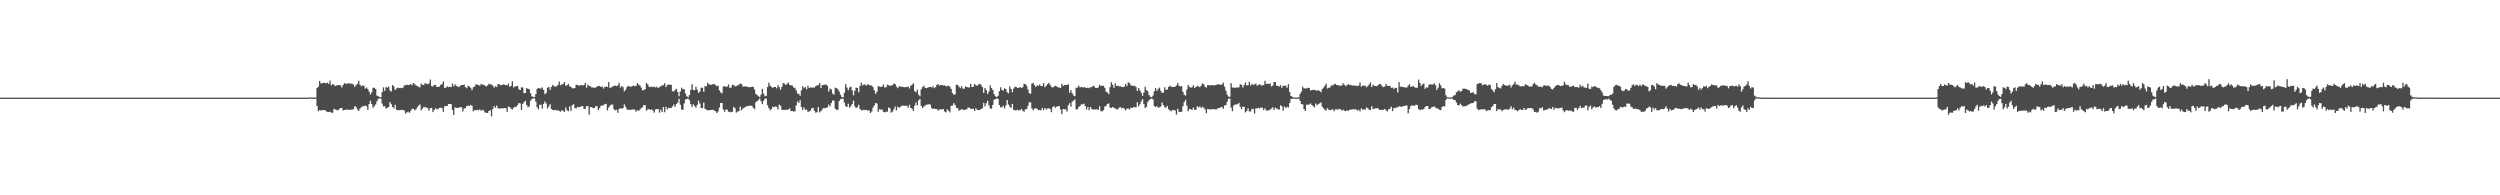 <?xml version="1.0" encoding="UTF-8"?>
<svg xmlns="http://www.w3.org/2000/svg" width="1920" height="150">
  <path d="M0 74.987h1v1.000H0zM1 74.987h1v1.000H1zM2 74.985h1v1.000H2zM3 74.984h1v1.000H3zM4 74.986h1v1.000H4zM5 74.986h1v1.000H5zM6 74.986h1v1.000H6zM7 74.986h1v1.000H7zM8 74.987h1v1.000H8zM9 74.986h1v1.000H9zM10 74.987h1v1.000H10zM11 74.987h1v1.000H11zM12 74.987h1v1.000H12zM13 74.986h1v1.000H13zM14 74.987h1v1.000H14zM15 74.985h1v1.000H15zM16 74.986h1v1.000H16zM17 74.986h1v1.000H17zM18 74.984h1v1.000H18zM19 74.988h1v1.000H19zM20 74.986h1v1.000H20zM21 74.985h1v1.000H21zM22 74.987h1v1.000H22zM23 74.986h1v1.000H23zM24 74.985h1v1.000H24zM25 74.985h1v1.000H25zM26 74.987h1v1.000H26zM27 74.986h1v1.000H27zM28 74.986h1v1.000H28zM29 74.987h1v1.000H29zM30 74.986h1v1.000H30zM31 74.985h1v1.000H31zM32 74.988h1v1.000H32zM33 74.985h1v1.000H33zM34 74.984h1v1.000H34zM35 74.986h1v1.000H35zM36 74.986h1v1.000H36zM37 74.987h1v1.000H37zM38 74.987h1v1.000H38zM39 74.986h1v1.000H39zM40 74.986h1v1.000H40zM41 74.987h1v1.000H41zM42 74.986h1v1.000H42zM43 74.986h1v1.000H43zM44 74.986h1v1.000H44zM45 74.987h1v1.000H45zM46 74.986h1v1.000H46zM47 74.986h1v1.000H47zM48 74.988h1v1.000H48zM49 74.984h1v1.000H49zM50 74.984h1v1.000H50zM51 74.986h1v1.000H51zM52 74.987h1v1.000H52zM53 74.986h1v1.000H53zM54 74.988h1v1.000H54zM55 74.987h1v1.000H55zM56 74.984h1v1.000H56zM57 74.986h1v1.000H57zM58 74.986h1v1.000H58zM59 74.985h1v1.000H59zM60 74.986h1v1.000H60zM61 74.988h1v1.000H61zM62 74.987h1v1.000H62zM63 74.987h1v1.000H63zM64 74.987h1v1.000H64zM65 74.987h1v1.000H65zM66 74.987h1v1.000H66zM67 74.987h1v1.000H67zM68 74.984h1v1.000H68zM69 74.985h1v1.000H69zM70 74.988h1v1.000H70zM71 74.985h1v1.000H71zM72 74.988h1v1.000H72zM73 74.984h1v1.000H73zM74 74.987h1v1.000H74zM75 74.988h1v1.000H75zM76 74.986h1v1.000H76zM77 74.985h1v1.000H77zM78 74.981h1v1.000H78zM79 74.985h1v1.000H79zM80 74.984h1v1.000H80zM81 74.986h1v1.000H81zM82 74.985h1v1.000H82zM83 74.986h1v1.000H83zM84 74.985h1v1.000H84zM85 74.984h1v1.000H85zM86 74.987h1v1.000H86zM87 74.987h1v1.000H87zM88 74.987h1v1.000H88zM89 74.987h1v1.000H89zM90 74.985h1v1.000H90zM91 74.985h1v1.000H91zM92 74.987h1v1.000H92zM93 74.987h1v1.000H93zM94 74.986h1v1.000H94zM95 74.988h1v1.000H95zM96 74.984h1v1.000H96zM97 74.986h1v1.000H97zM98 74.985h1v1.000H98zM99 74.987h1v1.000H99zM100 74.988h1v1.000H100zM101 74.985h1v1.000H101zM102 74.987h1v1.000H102zM103 74.988h1v1.000H103zM104 74.986h1v1.000H104zM105 74.985h1v1.000H105zM106 74.986h1v1.000H106zM107 74.986h1v1.000H107zM108 74.987h1v1.000H108zM109 74.984h1v1.000H109zM110 74.984h1v1.000H110zM111 74.986h1v1.000H111zM112 74.985h1v1.000H112zM113 74.987h1v1.000H113zM114 74.988h1v1.000H114zM115 74.986h1v1.000H115zM116 74.986h1v1.000H116zM117 74.983h1v1.000H117zM118 74.987h1v1.000H118zM119 74.986h1v1.000H119zM120 74.985h1v1.000H120zM121 74.985h1v1.000H121zM122 74.986h1v1.000H122zM123 74.986h1v1.000H123zM124 74.986h1v1.000H124zM125 74.985h1v1.000H125zM126 74.987h1v1.000H126zM127 74.986h1v1.000H127zM128 74.985h1v1.000H128zM129 74.985h1v1.000H129zM130 74.986h1v1.000H130zM131 74.986h1v1.000H131zM132 74.985h1v1.000H132zM133 74.985h1v1.000H133zM134 74.986h1v1.000H134zM135 74.986h1v1.000H135zM136 74.986h1v1.000H136zM137 74.987h1v1.000H137zM138 74.986h1v1.000H138zM139 74.986h1v1.000H139zM140 74.986h1v1.000H140zM141 74.986h1v1.000H141zM142 74.982h1v1.000H142zM143 74.987h1v1.000H143zM144 74.983h1v1.000H144zM145 74.986h1v1.000H145zM146 74.986h1v1.000H146zM147 74.985h1v1.000H147zM148 74.986h1v1.000H148zM149 74.985h1v1.000H149zM150 74.986h1v1.000H150zM151 74.986h1v1.000H151zM152 74.986h1v1.000H152zM153 74.986h1v1.000H153zM154 74.987h1v1.000H154zM155 74.984h1v1.000H155zM156 74.987h1v1.000H156zM157 74.986h1v1.000H157zM158 74.986h1v1.000H158zM159 74.985h1v1.000H159zM160 74.985h1v1.000H160zM161 74.987h1v1.000H161zM162 74.985h1v1.000H162zM163 74.985h1v1.000H163zM164 74.983h1v1.000H164zM165 74.986h1v1.000H165zM166 74.987h1v1.000H166zM167 74.988h1v1.000H167zM168 74.987h1v1.000H168zM169 74.985h1v1.000H169zM170 74.986h1v1.000H170zM171 74.986h1v1.000H171zM172 74.986h1v1.000H172zM173 74.988h1v1.000H173zM174 74.988h1v1.000H174zM175 74.987h1v1.000H175zM176 74.985h1v1.000H176zM177 74.986h1v1.000H177zM178 74.988h1v1.000H178zM179 74.988h1v1.000H179zM180 74.985h1v1.000H180zM181 74.985h1v1.000H181zM182 74.985h1v1.000H182zM183 74.988h1v1.000H183zM184 74.988h1v1.000H184zM185 74.987h1v1.000H185zM186 74.988h1v1.000H186zM187 74.986h1v1.000H187zM188 74.985h1v1.000H188zM189 74.985h1v1.000H189zM190 74.985h1v1.000H190zM191 74.988h1v1.000H191zM192 74.985h1v1.000H192zM193 74.986h1v1.000H193zM194 74.985h1v1.000H194zM195 74.986h1v1.000H195zM196 74.987h1v1.000H196zM197 74.988h1v1.000H197zM198 74.984h1v1.000H198zM199 74.984h1v1.000H199zM200 74.986h1v1.000H200zM201 74.986h1v1.000H201zM202 74.986h1v1.000H202zM203 74.986h1v1.000H203zM204 74.985h1v1.000H204zM205 74.986h1v1.000H205zM206 74.986h1v1.000H206zM207 74.987h1v1.000H207zM208 74.985h1v1.000H208zM209 74.984h1v1.000H209zM210 74.988h1v1.000H210zM211 74.986h1v1.000H211zM212 74.986h1v1.000H212zM213 74.985h1v1.000H213zM214 74.982h1v1.000H214zM215 74.987h1v1.000H215zM216 74.985h1v1.000H216zM217 74.985h1v1.000H217zM218 74.987h1v1.000H218zM219 74.987h1v1.000H219zM220 74.985h1v1.000H220zM221 74.988h1v1.000H221zM222 74.986h1v1.000H222zM223 74.985h1v1.000H223zM224 74.984h1v1.000H224zM225 74.987h1v1.000H225zM226 74.983h1v1.000H226zM227 74.986h1v1.000H227zM228 74.988h1v1.000H228zM229 74.987h1v1.000H229zM230 74.985h1v1.000H230zM231 74.986h1v1.000H231zM232 74.985h1v1.000H232zM233 74.983h1v1.000H233zM234 74.988h1v1.000H234zM235 74.987h1v1.000H235zM236 74.986h1v1.000H236zM237 74.699h1v1.000H237zM238 74.835h1v1.000H238zM239 74.893h1v1.000H239zM240 74.922h1v1.000H240zM241 74.913h1v1.000H241zM242 74.855h1v1.000H242zM243 67.591h1v13.817H243zM244 66.492h1v18.893H244zM245 62.133h1v22.462H245zM246 64.116h1v20.803H246zM247 63.916h1v20.690H247zM248 63.517h1v21.065H248zM249 63.761h1v20.739H249zM250 64.043h1v21.380H250zM251 63.437h1v22.687H251zM252 64.441h1v21.556H252zM253 61.947h1v23.848H253zM254 65.468h1v21.000H254zM255 64.590h1v22.052H255zM256 65.004h1v18.601H256zM257 66.119h1v18.010H257zM258 65.616h1v18.764H258zM259 65.454h1v19.436H259zM260 65.283h1v18.543H260zM261 65.519h1v17.440H261zM262 67.192h1v15.702H262zM263 65.349h1v19.492H263zM264 63.967h1v20.400H264zM265 64.042h1v20.446H265zM266 64.555h1v19.433H266zM267 63.676h1v20.646H267zM268 64.217h1v20.235H268zM269 64.141h1v20.090H269zM270 64.360h1v19.736H270zM271 64.999h1v18.795H271zM272 66.711h1v14.793H272zM273 65.309h1v16.929H273zM274 64.374h1v19.675H274zM275 62.029h1v23.175H275zM276 65.061h1v18.305H276zM277 66.193h1v16.130H277zM278 65.686h1v15.989H278zM279 65.868h1v15.657H279zM280 68.121h1v12.987H280zM281 67.241h1v14.440H281zM282 68.355h1v16.045H282zM283 70.287h1v9.631H283zM284 72.607h1v4.719H284zM285 70.947h1v8.989H285zM286 67.404h1v15.433H286zM287 67.371h1v14.115H287zM288 68.336h1v11.885H288zM289 73.378h1v4.475H289zM290 73.869h1v2.062H290zM291 74.488h1v1.017H291zM292 74.718h1v1.000H292zM293 70.760h1v8.775H293zM294 67.105h1v14.616H294zM295 69.810h1v11.763H295zM296 66.848h1v16.559H296zM297 67.451h1v15.346H297zM298 66.460h1v15.753H298zM299 69.427h1v9.018H299zM300 70.328h1v9.703H300zM301 65.332h1v16.797H301zM302 66.278h1v17.001H302zM303 69.121h1v11.313H303zM304 67.974h1v16.361H304zM305 67.298h1v17.336H305zM306 67.633h1v16.990H306zM307 67.465h1v17.058H307zM308 67.726h1v16.650H308zM309 67.375h1v17.145H309zM310 65.622h1v19.272H310zM311 65.416h1v21.781H311zM312 65.023h1v21.322H312zM313 65.280h1v20.460H313zM314 65.275h1v21.312H314zM315 64.518h1v20.636H315zM316 65.587h1v18.041H316zM317 63.768h1v19.718H317zM318 64.715h1v19.996H318zM319 65.512h1v18.565H319zM320 66.142h1v16.352H320zM321 66.665h1v14.445H321zM322 67.109h1v13.176H322zM323 64.155h1v20.593H323zM324 65.111h1v18.356H324zM325 65.235h1v16.865H325zM326 63.783h1v18.664H326zM327 64.351h1v18.237H327zM328 64.746h1v18.362H328zM329 64.022h1v21.039H329zM330 61.099h1v21.969H330zM331 66.102h1v16.750H331zM332 66.386h1v19.718H332zM333 65.247h1v19.246H333zM334 65.231h1v17.864H334zM335 66.752h1v17.327H335zM336 66.733h1v16.804H336zM337 66.517h1v16.339H337zM338 65.141h1v17.529H338zM339 64.659h1v18.348H339zM340 62.552h1v23.365H340zM341 67.580h1v14.131H341zM342 67.159h1v14.309H342zM343 66.327h1v15.018H343zM344 66.925h1v12.945H344zM345 66.508h1v13.264H345zM346 66.927h1v13.109H346zM347 64.175h1v20.296H347zM348 66.261h1v22.061H348zM349 64.709h1v17.751H349zM350 65.944h1v16.852H350zM351 66.496h1v16.521H351zM352 66.872h1v15.704H352zM353 65.863h1v16.416H353zM354 65.280h1v17.135H354zM355 65.296h1v20.304H355zM356 64.995h1v18.306H356zM357 66.942h1v16.156H357zM358 67.751h1v13.651H358zM359 65.930h1v15.086H359zM360 66.390h1v15.098H360zM361 67.417h1v13.113H361zM362 69.291h1v11.900H362zM363 67.091h1v18.397H363zM364 66.424h1v18.103H364zM365 64.785h1v19.984H365zM366 65.038h1v19.294H366zM367 65.180h1v19.487H367zM368 65.920h1v18.150H368zM369 64.479h1v20.586H369zM370 64.961h1v19.351H370zM371 65.209h1v19.707H371zM372 65.626h1v20.672H372zM373 66.409h1v20.332H373zM374 65.583h1v21.128H374zM375 64.237h1v21.019H375zM376 64.835h1v19.771H376zM377 64.815h1v24.539H377zM378 65.803h1v17.882H378zM379 67.345h1v14.155H379zM380 66.250h1v16.589H380zM381 66.744h1v14.299H381zM382 64.620h1v18.704H382zM383 64.701h1v18.536H383zM384 65.410h1v17.894H384zM385 65.273h1v17.787H385zM386 64.816h1v18.457H386zM387 65.109h1v17.882H387zM388 65.289h1v17.836H388zM389 65.602h1v20.277H389zM390 64.226h1v17.602H390zM391 66.678h1v15.616H391zM392 65.885h1v17.587H392zM393 62.479h1v21.622H393zM394 67.186h1v15.593H394zM395 66.323h1v15.720H395zM396 66.249h1v15.834H396zM397 65.893h1v14.740H397zM398 68.554h1v10.525H398zM399 69.124h1v10.274H399zM400 67.060h1v17.343H400zM401 67.179h1v12.614H401zM402 71.611h1v6.820H402zM403 71.447h1v5.971H403zM404 67.685h1v12.955H404zM405 68.187h1v14.182H405zM406 68.490h1v13.293H406zM407 71.531h1v5.904H407zM408 74.019h1v2.132H408zM409 74.354h1v1.161H409zM410 74.604h1v1.000H410zM411 72.251h1v5.884H411zM412 68.316h1v14.076H412zM413 67.573h1v16.433H413zM414 67.845h1v12.654H414zM415 68.048h1v12.375H415zM416 67.135h1v16.324H416zM417 69.126h1v10.704H417zM418 72.286h1v5.620H418zM419 71.340h1v8.104H419zM420 67.378h1v15.947H420zM421 66.714h1v15.060H421zM422 69.034h1v10.994H422zM423 66.700h1v17.011H423zM424 65.203h1v19.235H424zM425 66.264h1v18.397H425zM426 66.561h1v17.753H426zM427 66.316h1v18.559H427zM428 65.220h1v19.299H428zM429 62.685h1v22.559H429zM430 65.487h1v20.322H430zM431 64.757h1v19.896H431zM432 64.503h1v20.657H432zM433 62.963h1v23.013H433zM434 65.791h1v16.823H434zM435 65.529h1v19.079H435zM436 64.396h1v21.088H436zM437 66.184h1v15.550H437zM438 66.790h1v18.337H438zM439 67.796h1v13.051H439zM440 67.840h1v12.198H440zM441 67.625h1v15.214H441zM442 65.050h1v18.308H442zM443 65.241h1v16.902H443zM444 65.896h1v16.497H444zM445 65.525h1v16.526H445zM446 65.247h1v16.473H446zM447 65.682h1v15.737H447zM448 65.291h1v18.168H448zM449 63.716h1v20.023H449zM450 67.384h1v14.010H450zM451 64.983h1v16.564H451zM452 66.037h1v22.017H452zM453 66.345h1v15.972H453zM454 67.187h1v15.089H454zM455 67.144h1v15.954H455zM456 67.654h1v15.270H456zM457 67.110h1v14.558H457zM458 66.549h1v14.955H458zM459 65.904h1v18.665H459zM460 66.103h1v16.952H460zM461 66.840h1v14.563H461zM462 66.427h1v14.524H462zM463 67.974h1v12.903H463zM464 66.709h1v13.257H464zM465 66.534h1v13.194H465zM466 66.825h1v18.012H466zM467 63.046h1v19.548H467zM468 67.618h1v13.478H468zM469 67.089h1v13.315H469zM470 66.516h1v13.832H470zM471 66.021h1v17.829H471zM472 65.672h1v19.175H472zM473 66.174h1v18.134H473zM474 65.541h1v21.065H474zM475 63.661h1v20.060H475zM476 67.285h1v15.804H476zM477 66.045h1v17.430H477zM478 66.950h1v16.093H478zM479 70.128h1v10.063H479zM480 68.917h1v13.110H480zM481 66.918h1v17.138H481zM482 65.884h1v18.456H482zM483 66.415h1v17.849H483zM484 66.739h1v17.701H484zM485 66.149h1v18.047H485zM486 65.686h1v18.407H486zM487 66.224h1v17.968H487zM488 65.970h1v19.830H488zM489 63.782h1v20.783H489zM490 64.967h1v20.247H490zM491 65.611h1v18.581H491zM492 67.257h1v15.782H492zM493 69.430h1v12.936H493zM494 68.994h1v11.657H494zM495 68.544h1v12.307H495zM496 63.751h1v21.284H496zM497 64.832h1v19.246H497zM498 66.637h1v17.113H498zM499 66.911h1v17.489H499zM500 66.461h1v17.525H500zM501 66.949h1v18.054H501zM502 66.455h1v20.048H502zM503 67.165h1v16.850H503zM504 66.438h1v17.390H504zM505 67.670h1v16.051H505zM506 66.936h1v19.596H506zM507 66.242h1v17.943H507zM508 65.614h1v20.476H508zM509 65.365h1v16.858H509zM510 63.872h1v22.335H510zM511 66.845h1v15.233H511zM512 65.213h1v18.870H512zM513 65.004h1v17.784H513zM514 64.993h1v18.126H514zM515 65.177h1v17.642H515zM516 70.087h1v11.677H516zM517 70.320h1v9.935H517zM518 69.023h1v13.039H518zM519 68.215h1v11.618H519zM520 70.590h1v8.238H520zM521 73.910h1v1.988H521zM522 70.300h1v10.133H522zM523 67.264h1v16.817H523zM524 68.507h1v15.850H524zM525 68.561h1v10.778H525zM526 71.845h1v4.618H526zM527 73.938h1v2.026H527zM528 74.633h1v1.033H528zM529 72.964h1v4.007H529zM530 68.960h1v11.081H530zM531 64.602h1v17.649H531zM532 69.119h1v11.022H532zM533 69.214h1v12.184H533zM534 66.595h1v16.119H534zM535 68.882h1v11.633H535zM536 71.319h1v6.025H536zM537 70.400h1v9.111H537zM538 67.315h1v15.560H538zM539 67.429h1v15.683H539zM540 70.460h1v8.328H540zM541 66.074h1v17.461H541zM542 66.337h1v17.937H542zM543 63.538h1v21.174H543zM544 64.836h1v19.805H544zM545 65.120h1v19.433H545zM546 65.103h1v19.323H546zM547 64.638h1v19.696H547zM548 64.487h1v20.423H548zM549 65.383h1v19.956H549zM550 66.203h1v20.555H550zM551 65.778h1v19.855H551zM552 69.371h1v13.255H552zM553 70.932h1v8.217H553zM554 71.685h1v7.402H554zM555 66.445h1v17.665H555zM556 66.179h1v19.672H556zM557 66.569h1v17.503H557zM558 66.491h1v17.781H558zM559 64.877h1v20.948H559zM560 67.417h1v18.434H560zM561 67.231h1v19.034H561zM562 65.082h1v20.745H562zM563 65.332h1v16.719H563zM564 66.397h1v16.782H564zM565 66.090h1v20.399H565zM566 65.559h1v20.102H566zM567 65.089h1v20.279H567zM568 64.141h1v17.715H568zM569 64.580h1v20.208H569zM570 66.452h1v16.962H570zM571 66.427h1v16.381H571zM572 66.291h1v15.791H572zM573 66.586h1v14.976H573zM574 66.774h1v14.473H574zM575 66.952h1v14.307H575zM576 66.983h1v14.154H576zM577 66.687h1v14.616H577zM578 66.675h1v16.057H578zM579 68.707h1v15.165H579zM580 72.157h1v6.374H580zM581 73.004h1v4.687H581zM582 73.935h1v2.808H582zM583 74.543h1v1.000H583zM584 72.659h1v5.090H584zM585 68.220h1v11.786H585zM586 71.904h1v5.513H586zM587 73.998h1v1.803H587zM588 73.507h1v2.170H588zM589 66.878h1v13.913H589zM590 63.497h1v19.527H590zM591 65.717h1v19.071H591zM592 66.785h1v16.930H592zM593 67.486h1v14.444H593zM594 66.753h1v15.585H594zM595 66.742h1v14.972H595zM596 67.861h1v14.153H596zM597 65.477h1v18.568H597zM598 66.930h1v13.419H598zM599 68.903h1v12.376H599zM600 66.600h1v17.623H600zM601 63.728h1v20.680H601zM602 64.320h1v20.070H602zM603 65.228h1v19.224H603zM604 64.355h1v19.857H604zM605 63.388h1v20.749H605zM606 65.297h1v17.961H606zM607 65.506h1v19.791H607zM608 65.702h1v19.595H608zM609 67.160h1v18.480H609zM610 67.366h1v18.186H610zM611 69.372h1v11.690H611zM612 71.798h1v6.098H612zM613 72.158h1v6.832H613zM614 73.532h1v3.416H614zM615 69.368h1v12.787H615zM616 66.236h1v18.399H616zM617 67.738h1v14.780H617zM618 66.833h1v17.418H618zM619 68.535h1v15.636H619zM620 65.895h1v19.958H620zM621 67.545h1v18.031H621zM622 67.118h1v17.700H622zM623 67.289h1v15.800H623zM624 67.213h1v15.626H624zM625 67.162h1v17.914H625zM626 66.218h1v20.342H626zM627 65.564h1v20.599H627zM628 65.324h1v16.927H628zM629 63.800h1v22.478H629zM630 67.514h1v17.837H630zM631 65.394h1v18.699H631zM632 65.210h1v17.699H632zM633 64.971h1v18.191H633zM634 64.952h1v17.896H634zM635 65.860h1v16.553H635zM636 70.383h1v9.927H636zM637 68.018h1v13.707H637zM638 68.687h1v10.481H638zM639 71.825h1v5.273H639zM640 72.695h1v4.687H640zM641 67.277h1v16.213H641zM642 67.702h1v16.648H642zM643 68.501h1v15.832H643zM644 70.155h1v7.497H644zM645 72.732h1v3.476H645zM646 74.426h1v1.421H646zM647 74.765h1v1.000H647zM648 71.284h1v7.467H648zM649 64.600h1v16.876H649zM650 67.199h1v15.037H650zM651 69.283h1v10.396H651zM652 67.166h1v15.556H652zM653 66.581h1v14.972H653zM654 69.312h1v10.570H654zM655 73.238h1v4.023H655zM656 69.669h1v11.980H656zM657 67.318h1v15.801H657zM658 67.558h1v14.654H658zM659 70.850h1v9.660H659zM660 66.065h1v17.588H660zM661 63.478h1v21.303H661zM662 65.709h1v18.989H662zM663 64.779h1v19.500H663zM664 65.045h1v19.548H664zM665 65.823h1v18.531H665zM666 64.437h1v20.485H666zM667 65.337h1v19.453H667zM668 65.609h1v21.184H668zM669 65.749h1v19.916H669zM670 66.940h1v15.714H670zM671 69.366h1v11.599H671zM672 71.986h1v7.106H672zM673 70.439h1v9.039H673zM674 66.162h1v19.697H674zM675 66.558h1v17.421H675zM676 66.767h1v17.487H676zM677 66.484h1v17.657H677zM678 64.851h1v20.998H678zM679 67.246h1v19.002H679zM680 66.999h1v18.820H680zM681 65.082h1v20.713H681zM682 65.325h1v17.184H682zM683 66.105h1v17.066H683zM684 65.553h1v20.928H684zM685 65.445h1v20.206H685zM686 64.151h1v19.804H686zM687 64.551h1v17.316H687zM688 66.439h1v18.357H688zM689 67.741h1v14.200H689zM690 66.398h1v16.437H690zM691 66.292h1v15.800H691zM692 66.611h1v14.634H692zM693 66.769h1v14.383H693zM694 66.993h1v14.266H694zM695 66.997h1v14.178H695zM696 66.675h1v14.637H696zM697 66.569h1v16.186H697zM698 67.944h1v12.552H698zM699 65.895h1v16.929H699zM700 65.002h1v18.612H700zM701 64.051h1v21.202H701zM702 70.046h1v11.083H702zM703 70.850h1v7.854H703zM704 68.906h1v12.001H704zM705 72.665h1v4.473H705zM706 73.925h1v2.079H706zM707 68.609h1v12.632H707zM708 66.847h1v16.221H708zM709 65.818h1v16.036H709zM710 67.456h1v13.691H710zM711 67.733h1v12.655H711zM712 67.351h1v12.915H712zM713 66.840h1v13.185H713zM714 66.643h1v13.693H714zM715 67.172h1v15.778H715zM716 66.305h1v17.423H716zM717 67.739h1v15.590H717zM718 66.908h1v16.815H718zM719 65.180h1v18.691H719zM720 64.550h1v20.378H720zM721 65.799h1v18.235H721zM722 65.143h1v18.924H722zM723 65.345h1v18.652H723zM724 65.631h1v18.113H724zM725 65.542h1v20.045H725zM726 66.284h1v20.099H726zM727 66.106h1v17.934H727zM728 65.820h1v19.174H728zM729 66.548h1v19.765H729zM730 68.258h1v13.071H730zM731 71.500h1v9.630H731zM732 72.669h1v6.522H732zM733 72.591h1v7.929H733zM734 65.071h1v17.620H734zM735 65.209h1v17.908H735zM736 66.502h1v18.471H736zM737 67.752h1v16.613H737zM738 66.139h1v17.712H738zM739 68.010h1v16.097H739zM740 68.187h1v16.399H740zM741 66.428h1v17.765H741zM742 66.822h1v17.022H742zM743 67.107h1v15.477H743zM744 67.165h1v15.575H744zM745 64.416h1v19.086H745zM746 66.829h1v16.811H746zM747 66.559h1v16.966H747zM748 64.394h1v20.832H748zM749 65.512h1v17.670H749zM750 65.848h1v18.493H750zM751 64.849h1v19.715H751zM752 64.328h1v20.151H752zM753 65.245h1v18.448H753zM754 66.886h1v16.217H754zM755 71.328h1v7.553H755zM756 67.541h1v14.190H756zM757 69.159h1v10.143H757zM758 72.179h1v5.196H758zM759 70.290h1v10.518H759zM760 65.466h1v17.755H760zM761 67.645h1v15.927H761zM762 69.096h1v11.433H762zM763 72.238h1v4.469H763zM764 73.912h1v2.119H764zM765 74.616h1v1.000H765zM766 73.580h1v2.379H766zM767 70.084h1v10.595H767zM768 67.001h1v15.450H768zM769 69.083h1v13.303H769zM770 69.513h1v11.671H770zM771 67.787h1v15.498H771zM772 68.393h1v12.651H772zM773 70.786h1v6.067H773zM774 71.689h1v8.556H774zM775 66.418h1v15.389H775zM776 68.241h1v14.636H776zM777 70.847h1v8.911H777zM778 68.104h1v16.280H778zM779 66.619h1v18.133H779zM780 66.809h1v17.987H780zM781 67.638h1v16.523H781zM782 67.373h1v17.521H782zM783 66.863h1v17.680H783zM784 67.536h1v16.066H784zM785 66.966h1v18.059H785zM786 64.433h1v21.378H786zM787 64.607h1v19.233H787zM788 65.859h1v17.966H788zM789 68.652h1v12.622H789zM790 71.540h1v6.992H790zM791 72.002h1v6.611H791zM792 64.235h1v19.016H792zM793 63.629h1v21.099H793zM794 65.393h1v18.124H794zM795 66.772h1v16.225H795zM796 65.604h1v17.989H796zM797 65.898h1v18.663H797zM798 64.905h1v19.635H798zM799 66.026h1v18.653H799zM800 66.109h1v16.818H800zM801 63.834h1v20.764H801zM802 66.968h1v15.986H802zM803 65.851h1v18.280H803zM804 64.612h1v18.710H804zM805 63.590h1v19.567H805zM806 65.081h1v18.693H806zM807 66.666h1v19.527H807zM808 67.288h1v15.054H808zM809 66.487h1v14.990H809zM810 65.889h1v16.969H810zM811 66.316h1v15.703H811zM812 66.934h1v14.635H812zM813 67.328h1v14.062H813zM814 67.489h1v16.509H814zM815 64.418h1v23.223H815zM816 65.976h1v17.714H816zM817 65.326h1v18.570H817zM818 65.253h1v18.786H818zM819 65.263h1v20.470H819zM820 64.715h1v16.125H820zM821 71.167h1v8.024H821zM822 69.222h1v12.682H822zM823 71.700h1v6.360H823zM824 73.340h1v3.946H824zM825 73.834h1v2.543H825zM826 67.419h1v16.599H826zM827 67.252h1v16.600H827zM828 65.725h1v16.492H828zM829 67.189h1v14.127H829zM830 66.674h1v13.461H830zM831 67.176h1v12.987H831zM832 66.844h1v12.754H832zM833 67.303h1v14.233H833zM834 67.629h1v16.378H834zM835 67.298h1v14.860H835zM836 67.747h1v16.898H836zM837 67.013h1v15.112H837zM838 66.934h1v16.763H838zM839 65.782h1v18.444H839zM840 66.452h1v17.560H840zM841 67.598h1v16.534H841zM842 67.556h1v16.339H842zM843 67.125h1v17.258H843zM844 65.050h1v16.515H844zM845 66.043h1v19.315H845zM846 65.814h1v19.812H846zM847 65.888h1v18.722H847zM848 67.358h1v14.473H848zM849 70.409h1v10.945H849zM850 70.990h1v8.893H850zM851 72.270h1v7.130H851zM852 66.976h1v15.607H852zM853 63.162h1v19.766H853zM854 65.137h1v16.997H854zM855 67.483h1v15.432H855zM856 63.989h1v19.312H856zM857 66.034h1v17.878H857zM858 65.741h1v18.282H858zM859 66.351h1v16.283H859zM860 66.272h1v16.047H860zM861 66.772h1v16.355H861zM862 66.855h1v15.928H862zM863 66.517h1v17.014H863zM864 64.554h1v20.279H864zM865 66.137h1v17.306H865zM866 63.175h1v20.128H866zM867 63.895h1v20.233H867zM868 65.490h1v17.250H868zM869 65.815h1v17.105H869zM870 66.040h1v16.239H870zM871 65.806h1v16.537H871zM872 66.892h1v15.546H872zM873 69.860h1v8.687H873zM874 67.591h1v14.159H874zM875 69.383h1v10.753H875zM876 71.271h1v6.624H876zM877 73.554h1v2.585H877zM878 71.065h1v8.912H878zM879 66.616h1v16.406H879zM880 69.160h1v12.882H880zM881 70.094h1v8.276H881zM882 73.026h1v3.949H882zM883 74.343h1v1.626H883zM884 74.660h1v1.000H884zM885 73.417h1v2.993H885zM886 70.127h1v11.281H886zM887 67.628h1v14.644H887zM888 69.828h1v11.677H888zM889 68.359h1v14.384H889zM890 67.263h1v15.126H890zM891 69.712h1v12.217H891zM892 71.435h1v7.182H892zM893 70.898h1v9.778H893zM894 66.996h1v15.276H894zM895 68.988h1v13.754H895zM896 68.785h1v12.529H896zM897 66.716h1v17.128H897zM898 65.773h1v18.974H898zM899 66.609h1v18.970H899zM900 66.756h1v17.661H900zM901 66.804h1v17.900H901zM902 66.581h1v18.187H902zM903 65.687h1v22.346H903zM904 63.817h1v19.679H904zM905 65.845h1v19.959H905zM906 66.404h1v19.597H906zM907 66.132h1v19.676H907zM908 70.432h1v11.194H908zM909 72.733h1v5.585H909zM910 73.399h1v3.290H910zM911 68.815h1v12.290H911zM912 65.194h1v20.329H912zM913 66.746h1v16.916H913zM914 67.417h1v16.437H914zM915 66.975h1v17.437H915zM916 65.473h1v17.192H916zM917 67.537h1v16.781H917zM918 66.777h1v17.555H918zM919 65.909h1v15.679H919zM920 66.394h1v16.067H920zM921 66.900h1v14.807H921zM922 65.751h1v17.235H922zM923 63.997h1v18.012H923zM924 64.664h1v18.059H924zM925 66.615h1v17.531H925zM926 67.248h1v19.685H926zM927 65.329h1v18.333H927zM928 65.444h1v18.496H928zM929 65.632h1v18.368H929zM930 65.295h1v18.634H930zM931 65.578h1v18.291H931zM932 65.467h1v18.330H932zM933 65.340h1v18.797H933zM934 65.031h1v18.967H934zM935 64.688h1v18.310H935zM936 64.905h1v18.080H936zM937 65.069h1v17.403H937zM938 64.932h1v17.198H938zM939 63.458h1v20.043H939zM940 66.574h1v14.467H940zM941 69.568h1v11.142H941zM942 72.630h1v5.529H942zM943 74.199h1v1.630H943zM944 74.274h1v1.395H944zM945 63.826h1v18.839H945zM946 67.221h1v18.241H946zM947 67.229h1v13.801H947zM948 67.473h1v12.864H948zM949 67.180h1v13.020H949zM950 67.233h1v12.832H950zM951 67.089h1v11.893H951zM952 64.671h1v17.323H952zM953 65.130h1v18.671H953zM954 67.152h1v14.813H954zM955 65.257h1v16.761H955zM956 63.348h1v22.969H956zM957 65.651h1v19.626H957zM958 65.373h1v17.757H958zM959 62.865h1v22.717H959zM960 65.697h1v19.834H960zM961 64.375h1v19.245H961zM962 65.225h1v18.488H962zM963 64.815h1v22.419H963zM964 64.164h1v19.155H964zM965 65.862h1v17.413H965zM966 65.157h1v17.619H966zM967 64.595h1v18.782H967zM968 65.689h1v16.902H968zM969 65.483h1v17.261H969zM970 65.391h1v19.172H970zM971 62.004h1v21.154H971zM972 64.459h1v20.428H972zM973 64.272h1v20.636H973zM974 64.526h1v20.112H974zM975 64.073h1v20.174H975zM976 66.405h1v16.891H976zM977 65.692h1v16.763H977zM978 63.097h1v21.314H978zM979 62.982h1v19.730H979zM980 65.863h1v17.497H980zM981 65.869h1v18.040H981zM982 66.461h1v17.693H982zM983 65.430h1v15.411H983zM984 67.507h1v14.124H984zM985 65.840h1v19.143H985zM986 66.015h1v15.817H986zM987 65.749h1v17.254H987zM988 67.362h1v14.668H988zM989 64.646h1v17.879H989zM990 70.768h1v8.401H990zM991 73.743h1v2.375H991zM992 74.280h1v1.417H992zM993 74.844h1v1.000H993zM994 74.889h1v1.000H994zM995 74.908h1v1.000H995zM996 74.956h1v1.000H996zM997 74.669h1v1.000H997zM998 72.096h1v5.434H998zM999 70.312h1v9.687H999zM1000 66.542h1v13.603H1000zM1001 67.773h1v15.950H1001zM1002 68.002h1v17.180H1002zM1003 67.889h1v12.537H1003zM1004 67.365h1v13.038H1004zM1005 67.616h1v12.599H1005zM1006 69.420h1v9.987H1006zM1007 69.258h1v11.358H1007zM1008 68.923h1v12.627H1008zM1009 69.111h1v13.362H1009zM1010 69.211h1v10.293H1010zM1011 69.745h1v11.118H1011zM1012 69.211h1v10.791H1012zM1013 69.874h1v9.501H1013zM1014 70.885h1v7.782H1014zM1015 68.393h1v13.506H1015zM1016 67.272h1v15.951H1016zM1017 65.834h1v18.447H1017zM1018 64.262h1v20.615H1018zM1019 68.069h1v15.044H1019zM1020 67.435h1v16.788H1020zM1021 67.064h1v17.594H1021zM1022 65.485h1v18.866H1022zM1023 65.708h1v18.280H1023zM1024 64.826h1v20.619H1024zM1025 64.331h1v19.761H1025zM1026 65.233h1v18.692H1026zM1027 65.401h1v18.855H1027zM1028 65.705h1v17.846H1028zM1029 65.846h1v18.098H1029zM1030 65.613h1v19.266H1030zM1031 63.962h1v20.380H1031zM1032 65.151h1v19.889H1032zM1033 66.190h1v19.151H1033zM1034 65.409h1v19.238H1034zM1035 64.565h1v20.613H1035zM1036 65.306h1v18.997H1036zM1037 65.197h1v18.985H1037zM1038 65.648h1v18.372H1038zM1039 65.771h1v18.168H1039zM1040 65.767h1v18.324H1040zM1041 65.767h1v18.154H1041zM1042 66.165h1v18.839H1042zM1043 65.619h1v18.742H1043zM1044 63.209h1v22.404H1044zM1045 66.551h1v16.674H1045zM1046 65.619h1v18.596H1046zM1047 65.928h1v18.197H1047zM1048 65.699h1v18.423H1048zM1049 67.068h1v15.475H1049zM1050 66.113h1v16.995H1050zM1051 64.852h1v19.489H1051zM1052 63.318h1v21.112H1052zM1053 66.869h1v14.729H1053zM1054 65.074h1v18.517H1054zM1055 65.940h1v17.660H1055zM1056 66.087h1v16.970H1056zM1057 66.136h1v17.004H1057zM1058 65.340h1v17.886H1058zM1059 64.430h1v20.033H1059zM1060 64.772h1v19.559H1060zM1061 66.247h1v18.262H1061zM1062 66.914h1v17.376H1062zM1063 66.399h1v17.335H1063zM1064 64.524h1v20.280H1064zM1065 65.957h1v19.601H1065zM1066 66.047h1v17.887H1066zM1067 65.918h1v17.631H1067zM1068 67.499h1v14.475H1068zM1069 67.214h1v18.198H1069zM1070 68.300h1v14.646H1070zM1071 67.415h1v15.621H1071zM1072 67.490h1v15.037H1072zM1073 71.035h1v11.338H1073zM1074 63.052h1v18.568H1074zM1075 66.609h1v15.257H1075zM1076 66.526h1v15.507H1076zM1077 66.904h1v14.688H1077zM1078 66.893h1v14.503H1078zM1079 67.292h1v13.727H1079zM1080 67.171h1v13.817H1080zM1081 65.788h1v21.239H1081zM1082 64.681h1v19.051H1082zM1083 66.758h1v14.741H1083zM1084 66.287h1v14.557H1084zM1085 66.242h1v14.945H1085zM1086 66.991h1v14.152H1086zM1087 67.583h1v12.773H1087zM1088 67.235h1v13.465H1088zM1089 61.156h1v22.665H1089zM1090 63.761h1v20.880H1090zM1091 66.017h1v18.090H1091zM1092 64.775h1v19.392H1092zM1093 64.101h1v19.612H1093zM1094 68.189h1v14.036H1094zM1095 67.098h1v14.316H1095zM1096 67.225h1v14.252H1096zM1097 65.047h1v18.785H1097zM1098 64.753h1v18.850H1098zM1099 64.930h1v17.476H1099zM1100 64.931h1v17.236H1100zM1101 64.023h1v17.563H1101zM1102 65.493h1v17.201H1102zM1103 69.142h1v14.045H1103zM1104 67.311h1v16.182H1104zM1105 63.956h1v20.306H1105zM1106 65.486h1v19.166H1106zM1107 67.905h1v14.289H1107zM1108 67.590h1v13.897H1108zM1109 68.046h1v13.704H1109zM1110 73.232h1v3.582H1110zM1111 74.527h1v1.000H1111zM1112 74.733h1v1.000H1112zM1113 74.880h1v1.000H1113zM1114 74.965h1v1.000H1114zM1115 74.418h1v1.237H1115zM1116 73.439h1v3.391H1116zM1117 73.087h1v3.775H1117zM1118 70.848h1v7.884H1118zM1119 70.197h1v10.426H1119zM1120 69.295h1v11.683H1120zM1121 70.512h1v9.083H1121zM1122 69.898h1v10.848H1122zM1123 68.128h1v13.671H1123zM1124 67.991h1v13.505H1124zM1125 68.270h1v13.326H1125zM1126 68.550h1v12.588H1126zM1127 69.030h1v11.448H1127zM1128 69.530h1v10.466H1128zM1129 71.360h1v8.060H1129zM1130 71.173h1v8.069H1130zM1131 70.829h1v8.175H1131zM1132 72.220h1v5.626H1132zM1133 72.430h1v5.300H1133zM1134 64.586h1v18.755H1134zM1135 64.217h1v20.278H1135zM1136 63.711h1v20.507H1136zM1137 63.953h1v20.025H1137zM1138 65.426h1v18.559H1138zM1139 64.985h1v19.033H1139zM1140 64.693h1v19.171H1140zM1141 65.111h1v20.181H1141zM1142 65.890h1v18.956H1142zM1143 64.978h1v19.512H1143zM1144 65.236h1v19.505H1144zM1145 68.433h1v13.934H1145zM1146 69.441h1v11.980H1146zM1147 70.850h1v9.024H1147zM1148 68.501h1v11.325H1148zM1149 63.772h1v21.534H1149zM1150 66.992h1v16.830H1150zM1151 67.439h1v16.690H1151zM1152 68.000h1v16.086H1152zM1153 66.075h1v19.317H1153zM1154 64.405h1v20.099H1154zM1155 65.278h1v18.834H1155zM1156 65.722h1v18.261H1156zM1157 65.815h1v18.206H1157zM1158 65.670h1v18.542H1158zM1159 64.964h1v18.514H1159zM1160 67.197h1v14.399H1160zM1161 65.528h1v18.390H1161zM1162 64.657h1v18.046H1162zM1163 62.741h1v21.613H1163zM1164 64.988h1v19.632H1164zM1165 64.914h1v20.466H1165zM1166 65.538h1v19.054H1166zM1167 66.355h1v17.405H1167zM1168 66.291h1v18.177H1168zM1169 65.985h1v18.477H1169zM1170 66.374h1v16.564H1170zM1171 64.655h1v19.788H1171zM1172 65.179h1v18.739H1172zM1173 65.694h1v17.208H1173zM1174 66.564h1v16.546H1174zM1175 66.325h1v16.730H1175zM1176 66.471h1v16.503H1176zM1177 64.638h1v19.507H1177zM1178 63.524h1v22.512H1178zM1179 64.923h1v20.980H1179zM1180 65.441h1v21.154H1180zM1181 66.558h1v19.148H1181zM1182 66.504h1v16.582H1182zM1183 66.573h1v16.740H1183zM1184 66.999h1v15.298H1184zM1185 65.683h1v19.155H1185zM1186 65.494h1v19.069H1186zM1187 65.821h1v18.362H1187zM1188 65.835h1v18.235H1188zM1189 65.688h1v17.420H1189zM1190 66.875h1v16.488H1190zM1191 68.299h1v15.497H1191zM1192 68.701h1v13.441H1192zM1193 67.516h1v16.726H1193zM1194 66.224h1v16.622H1194zM1195 65.562h1v17.420H1195zM1196 65.193h1v18.125H1196zM1197 65.566h1v17.509H1197zM1198 66.099h1v16.860H1198zM1199 65.824h1v16.735H1199zM1200 65.558h1v19.219H1200zM1201 62.723h1v23.440H1201zM1202 64.826h1v20.083H1202zM1203 65.328h1v19.317H1203zM1204 65.354h1v19.725H1204zM1205 66.663h1v18.213H1205zM1206 66.604h1v18.380H1206zM1207 66.089h1v19.531H1207zM1208 65.722h1v20.143H1208zM1209 66.989h1v15.897H1209zM1210 66.754h1v16.100H1210zM1211 66.856h1v17.524H1211zM1212 67.432h1v15.635H1212zM1213 65.031h1v16.262H1213zM1214 66.672h1v16.393H1214zM1215 65.827h1v16.960H1215zM1216 67.069h1v15.633H1216zM1217 67.366h1v13.817H1217zM1218 67.449h1v13.521H1218zM1219 64.264h1v20.480H1219zM1220 68.081h1v14.007H1220zM1221 68.416h1v12.660H1221zM1222 66.526h1v17.370H1222zM1223 66.941h1v15.573H1223zM1224 66.080h1v15.643H1224zM1225 66.400h1v16.297H1225zM1226 67.257h1v15.018H1226zM1227 67.450h1v14.819H1227zM1228 67.854h1v13.594H1228zM1229 69.299h1v13.691H1229zM1230 70.969h1v8.807H1230zM1231 73.357h1v3.498H1231zM1232 73.709h1v2.664H1232zM1233 73.696h1v2.460H1233zM1234 73.847h1v2.604H1234zM1235 73.906h1v1.841H1235zM1236 72.874h1v3.938H1236zM1237 72.689h1v4.703H1237zM1238 71.902h1v8.514H1238zM1239 66.733h1v16.506H1239zM1240 65.499h1v19.092H1240zM1241 65.067h1v19.706H1241zM1242 65.670h1v18.311H1242zM1243 65.861h1v17.758H1243zM1244 66.681h1v15.414H1244zM1245 69.372h1v13.031H1245zM1246 70.029h1v12.435H1246zM1247 69.548h1v12.256H1247zM1248 68.230h1v13.925H1248zM1249 68.689h1v10.805H1249zM1250 69.707h1v9.855H1250zM1251 69.477h1v10.245H1251zM1252 67.544h1v14.296H1252zM1253 65.504h1v16.903H1253zM1254 64.749h1v18.890H1254zM1255 66.011h1v17.453H1255zM1256 65.014h1v18.470H1256zM1257 65.361h1v18.526H1257zM1258 66.080h1v17.949H1258zM1259 65.034h1v19.520H1259zM1260 66.224h1v19.785H1260zM1261 64.843h1v20.824H1261zM1262 65.118h1v20.816H1262zM1263 65.956h1v19.237H1263zM1264 66.292h1v17.089H1264zM1265 66.724h1v16.212H1265zM1266 70.218h1v11.623H1266zM1267 69.378h1v13.125H1267zM1268 65.420h1v20.628H1268zM1269 65.186h1v17.485H1269zM1270 66.490h1v17.642H1270zM1271 68.522h1v14.437H1271zM1272 63.860h1v20.806H1272zM1273 64.934h1v19.802H1273zM1274 65.171h1v19.344H1274zM1275 65.778h1v18.070H1275zM1276 65.868h1v17.858H1276zM1277 65.909h1v17.968H1277zM1278 65.918h1v17.386H1278zM1279 68.055h1v13.637H1279zM1280 66.959h1v16.526H1280zM1281 65.935h1v19.713H1281zM1282 65.424h1v18.193H1282zM1283 65.236h1v19.618H1283zM1284 65.959h1v18.508H1284zM1285 66.021h1v18.054H1285zM1286 66.040h1v16.989H1286zM1287 66.501h1v16.414H1287zM1288 64.596h1v18.860H1288zM1289 63.965h1v19.488H1289zM1290 65.093h1v18.624H1290zM1291 65.388h1v18.500H1291zM1292 65.856h1v17.642H1292zM1293 66.091h1v17.034H1293zM1294 66.268h1v16.757H1294zM1295 66.343h1v16.685H1295zM1296 63.441h1v20.003H1296zM1297 65.352h1v19.057H1297zM1298 67.120h1v16.298H1298zM1299 66.829h1v17.359H1299zM1300 64.487h1v21.573H1300zM1301 65.318h1v19.204H1301zM1302 65.175h1v18.821H1302zM1303 66.419h1v17.108H1303zM1304 68.958h1v13.575H1304zM1305 67.439h1v16.757H1305zM1306 68.834h1v13.643H1306zM1307 67.682h1v16.360H1307zM1308 66.129h1v17.649H1308zM1309 66.620h1v19.105H1309zM1310 65.827h1v17.284H1310zM1311 67.752h1v15.697H1311zM1312 66.676h1v17.031H1312zM1313 65.977h1v17.097H1313zM1314 64.802h1v17.498H1314zM1315 65.256h1v16.459H1315zM1316 65.418h1v16.017H1316zM1317 65.533h1v15.816H1317zM1318 65.687h1v17.743H1318zM1319 67.582h1v12.986H1319zM1320 66.850h1v14.663H1320zM1321 65.944h1v15.064H1321zM1322 65.733h1v15.269H1322zM1323 65.538h1v15.618H1323zM1324 65.745h1v15.013H1324zM1325 65.896h1v14.798H1325zM1326 66.143h1v14.988H1326zM1327 67.819h1v15.158H1327zM1328 66.174h1v16.118H1328zM1329 65.953h1v15.016H1329zM1330 65.732h1v14.964H1330zM1331 66.315h1v16.846H1331zM1332 66.222h1v15.304H1332zM1333 65.806h1v15.008H1333zM1334 66.685h1v15.936H1334zM1335 64.815h1v20.118H1335zM1336 66.092h1v19.701H1336zM1337 70.280h1v12.223H1337zM1338 68.579h1v12.441H1338zM1339 66.481h1v17.413H1339zM1340 65.894h1v18.469H1340zM1341 64.800h1v21.159H1341zM1342 62.460h1v20.729H1342zM1343 65.989h1v18.436H1343zM1344 67.943h1v14.119H1344zM1345 67.044h1v15.879H1345zM1346 67.189h1v15.688H1346zM1347 73.425h1v3.680H1347zM1348 74.170h1v1.437H1348zM1349 74.745h1v1.000H1349zM1350 74.754h1v1.000H1350zM1351 74.876h1v1.000H1351zM1352 74.933h1v1.000H1352zM1353 74.963h1v1.000H1353zM1354 74.970h1v1.000H1354zM1355 74.976h1v1.000H1355zM1356 74.970h1v1.000H1356zM1357 74.984h1v1.000H1357zM1358 74.985h1v1.000H1358zM1359 74.973h1v1.000H1359zM1360 74.983h1v1.000H1360zM1361 74.983h1v1.000H1361zM1362 74.974h1v1.000H1362zM1363 74.984h1v1.000H1363zM1364 74.963h1v1.000H1364zM1365 74.980h1v1.000H1365zM1366 74.986h1v1.000H1366zM1367 74.986h1v1.000H1367zM1368 74.986h1v1.000H1368zM1369 74.986h1v1.000H1369zM1370 74.987h1v1.000H1370zM1371 74.985h1v1.000H1371zM1372 74.986h1v1.000H1372zM1373 74.987h1v1.000H1373zM1374 74.985h1v1.000H1374zM1375 74.985h1v1.000H1375zM1376 74.986h1v1.000H1376zM1377 74.985h1v1.000H1377zM1378 74.988h1v1.000H1378zM1379 74.987h1v1.000H1379zM1380 74.987h1v1.000H1380zM1381 74.985h1v1.000H1381zM1382 74.987h1v1.000H1382zM1383 74.986h1v1.000H1383zM1384 74.986h1v1.000H1384zM1385 74.986h1v1.000H1385zM1386 74.987h1v1.000H1386zM1387 74.985h1v1.000H1387zM1388 74.987h1v1.000H1388zM1389 74.987h1v1.000H1389zM1390 74.987h1v1.000H1390zM1391 74.987h1v1.000H1391zM1392 74.985h1v1.000H1392zM1393 74.986h1v1.000H1393zM1394 74.986h1v1.000H1394zM1395 74.987h1v1.000H1395zM1396 74.986h1v1.000H1396zM1397 74.987h1v1.000H1397zM1398 74.985h1v1.000H1398zM1399 74.987h1v1.000H1399zM1400 74.986h1v1.000H1400zM1401 74.987h1v1.000H1401zM1402 74.985h1v1.000H1402zM1403 74.988h1v1.000H1403zM1404 74.983h1v1.000H1404zM1405 74.987h1v1.000H1405zM1406 74.984h1v1.000H1406zM1407 74.985h1v1.000H1407zM1408 74.989h1v1.000H1408zM1409 74.987h1v1.000H1409zM1410 74.986h1v1.000H1410zM1411 74.986h1v1.000H1411zM1412 74.983h1v1.000H1412zM1413 74.986h1v1.000H1413zM1414 74.986h1v1.000H1414zM1415 74.983h1v1.000H1415zM1416 74.985h1v1.000H1416zM1417 74.987h1v1.000H1417zM1418 74.986h1v1.000H1418zM1419 74.987h1v1.000H1419zM1420 74.986h1v1.000H1420zM1421 74.987h1v1.000H1421zM1422 74.986h1v1.000H1422zM1423 74.984h1v1.000H1423zM1424 74.988h1v1.000H1424zM1425 74.988h1v1.000H1425zM1426 74.987h1v1.000H1426zM1427 74.986h1v1.000H1427zM1428 74.987h1v1.000H1428zM1429 74.987h1v1.000H1429zM1430 74.986h1v1.000H1430zM1431 74.986h1v1.000H1431zM1432 74.986h1v1.000H1432zM1433 74.986h1v1.000H1433zM1434 74.985h1v1.000H1434zM1435 74.986h1v1.000H1435zM1436 74.985h1v1.000H1436zM1437 74.987h1v1.000H1437zM1438 74.985h1v1.000H1438zM1439 74.985h1v1.000H1439zM1440 74.987h1v1.000H1440zM1441 74.987h1v1.000H1441zM1442 74.986h1v1.000H1442zM1443 74.987h1v1.000H1443zM1444 74.987h1v1.000H1444zM1445 74.987h1v1.000H1445zM1446 74.988h1v1.000H1446zM1447 74.987h1v1.000H1447zM1448 74.987h1v1.000H1448zM1449 74.986h1v1.000H1449zM1450 74.987h1v1.000H1450zM1451 74.986h1v1.000H1451zM1452 74.989h1v1.000H1452zM1453 74.988h1v1.000H1453zM1454 74.987h1v1.000H1454zM1455 74.987h1v1.000H1455zM1456 74.988h1v1.000H1456zM1457 74.986h1v1.000H1457zM1458 74.985h1v1.000H1458zM1459 74.985h1v1.000H1459zM1460 74.984h1v1.000H1460zM1461 74.985h1v1.000H1461zM1462 74.986h1v1.000H1462zM1463 74.986h1v1.000H1463zM1464 74.987h1v1.000H1464zM1465 74.984h1v1.000H1465zM1466 74.983h1v1.000H1466zM1467 74.984h1v1.000H1467zM1468 74.986h1v1.000H1468zM1469 74.988h1v1.000H1469zM1470 74.985h1v1.000H1470zM1471 74.987h1v1.000H1471zM1472 74.984h1v1.000H1472zM1473 74.987h1v1.000H1473zM1474 74.986h1v1.000H1474zM1475 74.986h1v1.000H1475zM1476 74.988h1v1.000H1476zM1477 74.987h1v1.000H1477zM1478 74.983h1v1.000H1478zM1479 74.986h1v1.000H1479zM1480 74.986h1v1.000H1480zM1481 74.988h1v1.000H1481zM1482 74.985h1v1.000H1482zM1483 74.988h1v1.000H1483zM1484 74.987h1v1.000H1484zM1485 74.986h1v1.000H1485zM1486 74.962h1v1.000H1486zM1487 74.821h1v1.000H1487zM1488 68.328h1v14.104H1488zM1489 65.980h1v17.692H1489zM1490 64.380h1v19.631H1490zM1491 66.094h1v18.839H1491zM1492 65.987h1v18.331H1492zM1493 64.860h1v19.259H1493zM1494 65.471h1v18.508H1494zM1495 65.759h1v16.345H1495zM1496 63.800h1v24.378H1496zM1497 65.033h1v21.568H1497zM1498 65.030h1v21.388H1498zM1499 65.310h1v21.285H1499zM1500 66.231h1v18.952H1500zM1501 67.116h1v17.756H1501zM1502 66.158h1v18.424H1502zM1503 65.129h1v18.023H1503zM1504 66.785h1v17.893H1504zM1505 67.156h1v15.557H1505zM1506 67.799h1v13.772H1506zM1507 67.967h1v13.977H1507zM1508 68.011h1v13.435H1508zM1509 63.112h1v23.649H1509zM1510 63.792h1v20.355H1510zM1511 63.003h1v21.821H1511zM1512 63.961h1v21.634H1512zM1513 64.816h1v20.378H1513zM1514 64.459h1v21.287H1514zM1515 65.826h1v19.830H1515zM1516 63.321h1v20.413H1516zM1517 67.206h1v14.577H1517zM1518 67.332h1v13.174H1518zM1519 66.435h1v18.545H1519zM1520 66.174h1v15.872H1520zM1521 66.738h1v14.481H1521zM1522 66.402h1v15.149H1522zM1523 66.150h1v14.798H1523zM1524 66.903h1v14.933H1524zM1525 68.754h1v11.959H1525zM1526 67.629h1v15.264H1526zM1527 67.598h1v15.082H1527zM1528 69.724h1v11.017H1528zM1529 72.487h1v5.548H1529zM1530 70.913h1v8.535H1530zM1531 66.242h1v17.873H1531zM1532 66.461h1v15.027H1532zM1533 70.015h1v9.893H1533zM1534 72.554h1v4.880H1534zM1535 73.776h1v2.367H1535zM1536 74.388h1v1.439H1536zM1537 72.207h1v7.016H1537zM1538 67.000h1v17.022H1538zM1539 67.475h1v14.838H1539zM1540 68.449h1v11.288H1540zM1541 66.485h1v16.834H1541zM1542 66.846h1v15.159H1542zM1543 69.181h1v9.615H1543zM1544 71.771h1v5.631H1544zM1545 70.429h1v10.452H1545zM1546 67.756h1v15.902H1546zM1547 67.073h1v15.221H1547zM1548 69.780h1v11.361H1548zM1549 67.470h1v18.484H1549zM1550 66.421h1v18.796H1550zM1551 66.323h1v18.757H1551zM1552 66.511h1v18.497H1552zM1553 66.314h1v18.724H1553zM1554 66.609h1v18.248H1554zM1555 64.806h1v20.151H1555zM1556 63.874h1v21.080H1556zM1557 65.136h1v21.459H1557zM1558 65.299h1v20.455H1558zM1559 65.954h1v20.375H1559zM1560 66.789h1v17.597H1560zM1561 67.385h1v16.194H1561zM1562 66.064h1v18.230H1562zM1563 64.479h1v19.522H1563zM1564 65.087h1v16.592H1564zM1565 65.220h1v16.820H1565zM1566 66.586h1v15.667H1566zM1567 64.765h1v20.037H1567zM1568 62.565h1v21.401H1568zM1569 65.318h1v19.770H1569zM1570 64.939h1v17.736H1570zM1571 64.985h1v18.042H1571zM1572 65.359h1v16.761H1572zM1573 65.263h1v16.605H1573zM1574 65.150h1v16.978H1574zM1575 66.150h1v15.673H1575zM1576 67.341h1v13.851H1576zM1577 66.642h1v14.086H1577zM1578 66.239h1v19.787H1578zM1579 64.541h1v21.266H1579zM1580 65.309h1v17.999H1580zM1581 65.482h1v19.139H1581zM1582 65.800h1v18.480H1582zM1583 64.776h1v19.527H1583zM1584 67.032h1v16.080H1584zM1585 66.036h1v19.140H1585zM1586 66.696h1v17.031H1586zM1587 66.432h1v16.680H1587zM1588 66.585h1v16.475H1588zM1589 66.446h1v16.573H1589zM1590 66.481h1v16.022H1590zM1591 67.128h1v15.212H1591zM1592 64.234h1v21.653H1592zM1593 63.643h1v20.591H1593zM1594 65.047h1v19.986H1594zM1595 67.121h1v17.351H1595zM1596 68.619h1v16.192H1596zM1597 66.679h1v14.896H1597zM1598 66.787h1v17.205H1598zM1599 65.832h1v18.818H1599zM1600 64.237h1v21.212H1600zM1601 66.263h1v19.933H1601zM1602 65.908h1v17.724H1602zM1603 67.135h1v16.888H1603zM1604 66.166h1v17.016H1604zM1605 67.245h1v15.437H1605zM1606 67.512h1v15.146H1606zM1607 65.334h1v18.533H1607zM1608 68.085h1v13.709H1608zM1609 64.661h1v17.451H1609zM1610 64.596h1v19.335H1610zM1611 64.693h1v18.968H1611zM1612 64.623h1v18.842H1612zM1613 64.298h1v19.649H1613zM1614 65.626h1v19.693H1614zM1615 66.560h1v16.538H1615zM1616 65.672h1v20.049H1616zM1617 63.851h1v21.285H1617zM1618 66.742h1v18.576H1618zM1619 66.884h1v17.934H1619zM1620 65.843h1v17.367H1620zM1621 65.876h1v17.066H1621zM1622 65.560h1v19.622H1622zM1623 67.164h1v19.890H1623zM1624 66.832h1v16.357H1624zM1625 66.976h1v15.071H1625zM1626 65.041h1v16.218H1626zM1627 65.997h1v17.774H1627zM1628 64.442h1v18.938H1628zM1629 65.803h1v15.603H1629zM1630 64.686h1v17.537H1630zM1631 65.433h1v16.376H1631zM1632 65.135h1v15.894H1632zM1633 65.443h1v15.659H1633zM1634 61.954h1v21.591H1634zM1635 64.406h1v19.223H1635zM1636 65.855h1v17.789H1636zM1637 66.445h1v16.677H1637zM1638 63.829h1v20.853H1638zM1639 65.917h1v17.549H1639zM1640 67.287h1v16.082H1640zM1641 66.702h1v15.216H1641zM1642 66.220h1v14.536H1642zM1643 68.920h1v14.294H1643zM1644 67.713h1v15.051H1644zM1645 63.788h1v19.996H1645zM1646 64.789h1v19.828H1646zM1647 67.925h1v13.000H1647zM1648 70.237h1v10.366H1648zM1649 66.349h1v16.662H1649zM1650 66.888h1v15.717H1650zM1651 67.159h1v13.867H1651zM1652 70.827h1v7.408H1652zM1653 73.543h1v2.890H1653zM1654 74.238h1v2.102H1654zM1655 74.555h1v1.134H1655zM1656 69.466h1v11.925H1656zM1657 67.300h1v15.519H1657zM1658 66.524h1v16.213H1658zM1659 69.112h1v13.304H1659zM1660 68.277h1v14.856H1660zM1661 66.056h1v14.031H1661zM1662 71.221h1v7.047H1662zM1663 70.493h1v8.268H1663zM1664 65.732h1v16.642H1664zM1665 66.316h1v17.315H1665zM1666 67.381h1v14.070H1666zM1667 67.423h1v16.050H1667zM1668 66.212h1v17.382H1668zM1669 65.672h1v17.836H1669zM1670 65.859h1v17.431H1670zM1671 66.378h1v16.828H1671zM1672 66.325h1v17.247H1672zM1673 66.427h1v17.038H1673zM1674 63.874h1v21.617H1674zM1675 65.061h1v19.124H1675zM1676 64.890h1v20.712H1676zM1677 65.549h1v20.599H1677zM1678 66.242h1v19.732H1678zM1679 68.169h1v15.618H1679zM1680 66.249h1v18.873H1680zM1681 66.371h1v18.640H1681zM1682 66.542h1v19.794H1682zM1683 65.132h1v16.440H1683zM1684 66.272h1v15.040H1684zM1685 66.354h1v16.493H1685zM1686 65.348h1v19.748H1686zM1687 65.499h1v16.261H1687zM1688 65.313h1v17.716H1688zM1689 65.611h1v17.020H1689zM1690 65.998h1v15.602H1690zM1691 65.839h1v16.108H1691zM1692 65.536h1v16.026H1692zM1693 63.800h1v21.522H1693zM1694 64.940h1v17.124H1694zM1695 66.252h1v15.451H1695zM1696 60.805h1v25.001H1696zM1697 66.262h1v18.719H1697zM1698 65.659h1v17.495H1698zM1699 67.316h1v15.768H1699zM1700 67.403h1v16.557H1700zM1701 66.711h1v16.895H1701zM1702 65.952h1v17.451H1702zM1703 65.566h1v16.775H1703zM1704 64.512h1v17.917H1704zM1705 64.675h1v18.429H1705zM1706 66.466h1v15.300H1706zM1707 67.123h1v14.407H1707zM1708 66.626h1v13.837H1708zM1709 66.369h1v13.699H1709zM1710 65.174h1v15.518H1710zM1711 63.974h1v21.363H1711zM1712 65.736h1v17.476H1712zM1713 64.720h1v18.977H1713zM1714 65.844h1v17.923H1714zM1715 67.207h1v16.658H1715zM1716 67.178h1v16.019H1716zM1717 66.379h1v16.261H1717zM1718 64.946h1v18.225H1718zM1719 65.454h1v18.971H1719zM1720 66.212h1v17.565H1720zM1721 66.106h1v16.233H1721zM1722 66.417h1v15.514H1722zM1723 66.253h1v15.781H1723zM1724 66.415h1v14.486H1724zM1725 66.947h1v13.608H1725zM1726 69.898h1v10.978H1726zM1727 66.911h1v16.960H1727zM1728 64.781h1v20.440H1728zM1729 65.856h1v18.713H1729zM1730 65.963h1v18.290H1730zM1731 65.764h1v18.536H1731zM1732 65.759h1v18.716H1732zM1733 65.082h1v19.150H1733zM1734 64.802h1v19.179H1734zM1735 64.549h1v18.671H1735zM1736 66.366h1v17.574H1736zM1737 66.033h1v20.050H1737zM1738 68.543h1v13.005H1738zM1739 67.709h1v13.456H1739zM1740 66.028h1v17.953H1740zM1741 66.443h1v17.566H1741zM1742 66.215h1v16.908H1742zM1743 66.395h1v15.954H1743zM1744 68.562h1v12.824H1744zM1745 68.123h1v12.426H1745zM1746 61.674h1v23.142H1746zM1747 67.086h1v14.848H1747zM1748 66.399h1v15.493H1748zM1749 65.753h1v16.676H1749zM1750 66.172h1v15.496H1750zM1751 66.298h1v15.061H1751zM1752 66.627h1v19.119H1752zM1753 66.849h1v18.810H1753zM1754 66.989h1v15.103H1754zM1755 67.587h1v14.383H1755zM1756 60.848h1v23.499H1756zM1757 66.393h1v16.831H1757zM1758 66.700h1v15.602H1758zM1759 65.832h1v14.938H1759zM1760 66.043h1v14.827H1760zM1761 65.844h1v14.986H1761zM1762 70.507h1v9.580H1762zM1763 68.938h1v10.298H1763zM1764 66.739h1v17.214H1764zM1765 67.722h1v13.896H1765zM1766 71.509h1v8.026H1766zM1767 71.035h1v7.871H1767zM1768 67.648h1v15.055H1768zM1769 67.638h1v14.388H1769zM1770 68.796h1v10.270H1770zM1771 73.117h1v3.899H1771zM1772 74.029h1v1.912H1772zM1773 74.541h1v1.000H1773zM1774 74.308h1v2.005H1774zM1775 69.803h1v11.388H1775zM1776 68.013h1v14.557H1776zM1777 68.283h1v11.963H1777zM1778 67.095h1v15.242H1778zM1779 65.692h1v18.271H1779zM1780 68.307h1v12.470H1780zM1781 71.322h1v7.724H1781zM1782 70.716h1v8.585H1782zM1783 68.248h1v15.246H1783zM1784 67.266h1v14.598H1784zM1785 69.426h1v12.760H1785zM1786 66.751h1v18.245H1786zM1787 64.732h1v18.958H1787zM1788 65.400h1v19.235H1788zM1789 65.654h1v18.555H1789zM1790 65.728h1v18.523H1790zM1791 66.053h1v18.325H1791zM1792 64.276h1v19.894H1792zM1793 65.300h1v21.486H1793zM1794 65.827h1v19.373H1794zM1795 66.359h1v18.879H1795zM1796 66.625h1v16.646H1796zM1797 67.482h1v15.615H1797zM1798 65.831h1v17.196H1798zM1799 64.594h1v19.701H1799zM1800 63.959h1v21.124H1800zM1801 67.191h1v14.961H1801zM1802 67.678h1v15.781H1802zM1803 66.561h1v14.538H1803zM1804 66.433h1v15.509H1804zM1805 65.643h1v20.271H1805zM1806 66.977h1v15.237H1806zM1807 65.616h1v16.910H1807zM1808 65.968h1v16.285H1808zM1809 65.705h1v16.011H1809zM1810 65.713h1v15.932H1810zM1811 66.143h1v16.093H1811zM1812 63.822h1v21.949H1812zM1813 66.841h1v16.204H1813zM1814 64.373h1v18.455H1814zM1815 65.326h1v17.740H1815zM1816 64.250h1v22.513H1816zM1817 66.473h1v16.596H1817zM1818 66.918h1v16.561H1818zM1819 67.271h1v16.314H1819zM1820 67.337h1v15.632H1820zM1821 66.120h1v16.883H1821zM1822 66.540h1v18.391H1822zM1823 65.135h1v17.857H1823zM1824 64.370h1v18.050H1824zM1825 67.755h1v14.218H1825zM1826 67.339h1v12.949H1826zM1827 67.051h1v13.227H1827zM1828 66.892h1v13.042H1828zM1829 66.971h1v14.547H1829zM1830 63.588h1v21.897H1830zM1831 66.527h1v14.094H1831zM1832 67.019h1v13.944H1832zM1833 65.246h1v16.002H1833zM1834 65.278h1v15.362H1834zM1835 66.205h1v18.508H1835zM1836 66.869h1v18.273H1836zM1837 65.550h1v20.962H1837zM1838 65.556h1v18.782H1838zM1839 67.127h1v16.181H1839zM1840 67.413h1v14.814H1840zM1841 68.327h1v13.403H1841zM1842 67.645h1v13.935H1842zM1843 67.674h1v14.217H1843zM1844 67.890h1v14.487H1844zM1845 63.469h1v20.758H1845zM1846 66.533h1v15.601H1846zM1847 64.769h1v17.873H1847zM1848 64.658h1v18.666H1848zM1849 66.582h1v16.433H1849zM1850 67.307h1v16.104H1850zM1851 73.239h1v3.922H1851zM1852 74.320h1v1.634H1852zM1853 74.706h1v1.000H1853zM1854 74.770h1v1.000H1854zM1855 74.791h1v1.000H1855zM1856 74.835h1v1.000H1856zM1857 74.931h1v1.000H1857zM1858 74.966h1v1.000H1858zM1859 74.976h1v1.000H1859zM1860 74.975h1v1.000H1860zM1861 74.949h1v1.000H1861zM1862 74.903h1v1.000H1862zM1863 74.907h1v1.000H1863zM1864 74.933h1v1.000H1864zM1865 74.925h1v1.000H1865zM1866 74.956h1v1.000H1866zM1867 74.944h1v1.000H1867zM1868 74.950h1v1.000H1868zM1869 74.955h1v1.000H1869zM1870 74.973h1v1.000H1870zM1871 74.963h1v1.000H1871zM1872 74.972h1v1.000H1872zM1873 74.982h1v1.000H1873zM1874 74.988h1v1.000H1874zM1875 74.985h1v1.000H1875zM1876 74.985h1v1.000H1876zM1877 74.986h1v1.000H1877zM1878 74.985h1v1.000H1878zM1879 74.986h1v1.000H1879zM1880 74.986h1v1.000H1880zM1881 74.987h1v1.000H1881zM1882 74.987h1v1.000H1882zM1883 74.986h1v1.000H1883zM1884 74.986h1v1.000H1884zM1885 74.986h1v1.000H1885zM1886 74.985h1v1.000H1886zM1887 74.986h1v1.000H1887zM1888 74.986h1v1.000H1888zM1889 74.986h1v1.000H1889zM1890 74.987h1v1.000H1890zM1891 74.984h1v1.000H1891zM1892 74.983h1v1.000H1892zM1893 74.987h1v1.000H1893zM1894 74.985h1v1.000H1894zM1895 74.986h1v1.000H1895zM1896 74.987h1v1.000H1896zM1897 74.988h1v1.000H1897zM1898 74.985h1v1.000H1898zM1899 74.986h1v1.000H1899zM1900 74.985h1v1.000H1900zM1901 74.986h1v1.000H1901zM1902 74.987h1v1.000H1902zM1903 74.986h1v1.000H1903zM1904 74.988h1v1.000H1904zM1905 74.985h1v1.000H1905zM1906 74.988h1v1.000H1906zM1907 74.987h1v1.000H1907zM1908 74.986h1v1.000H1908zM1909 74.986h1v1.000H1909zM1910 74.986h1v1.000H1910zM1911 74.986h1v1.000H1911zM1912 74.988h1v1.000H1912zM1913 74.985h1v1.000H1913zM1914 74.987h1v1.000H1914zM1915 74.987h1v1.000H1915zM1916 74.985h1v1.000H1916zM1917 74.982h1v1.000H1917zM1918 74.987h1v1.000H1918zM1919 74.987h1v1.000H1919z" fill="#4a4a4a"></path>
</svg>
